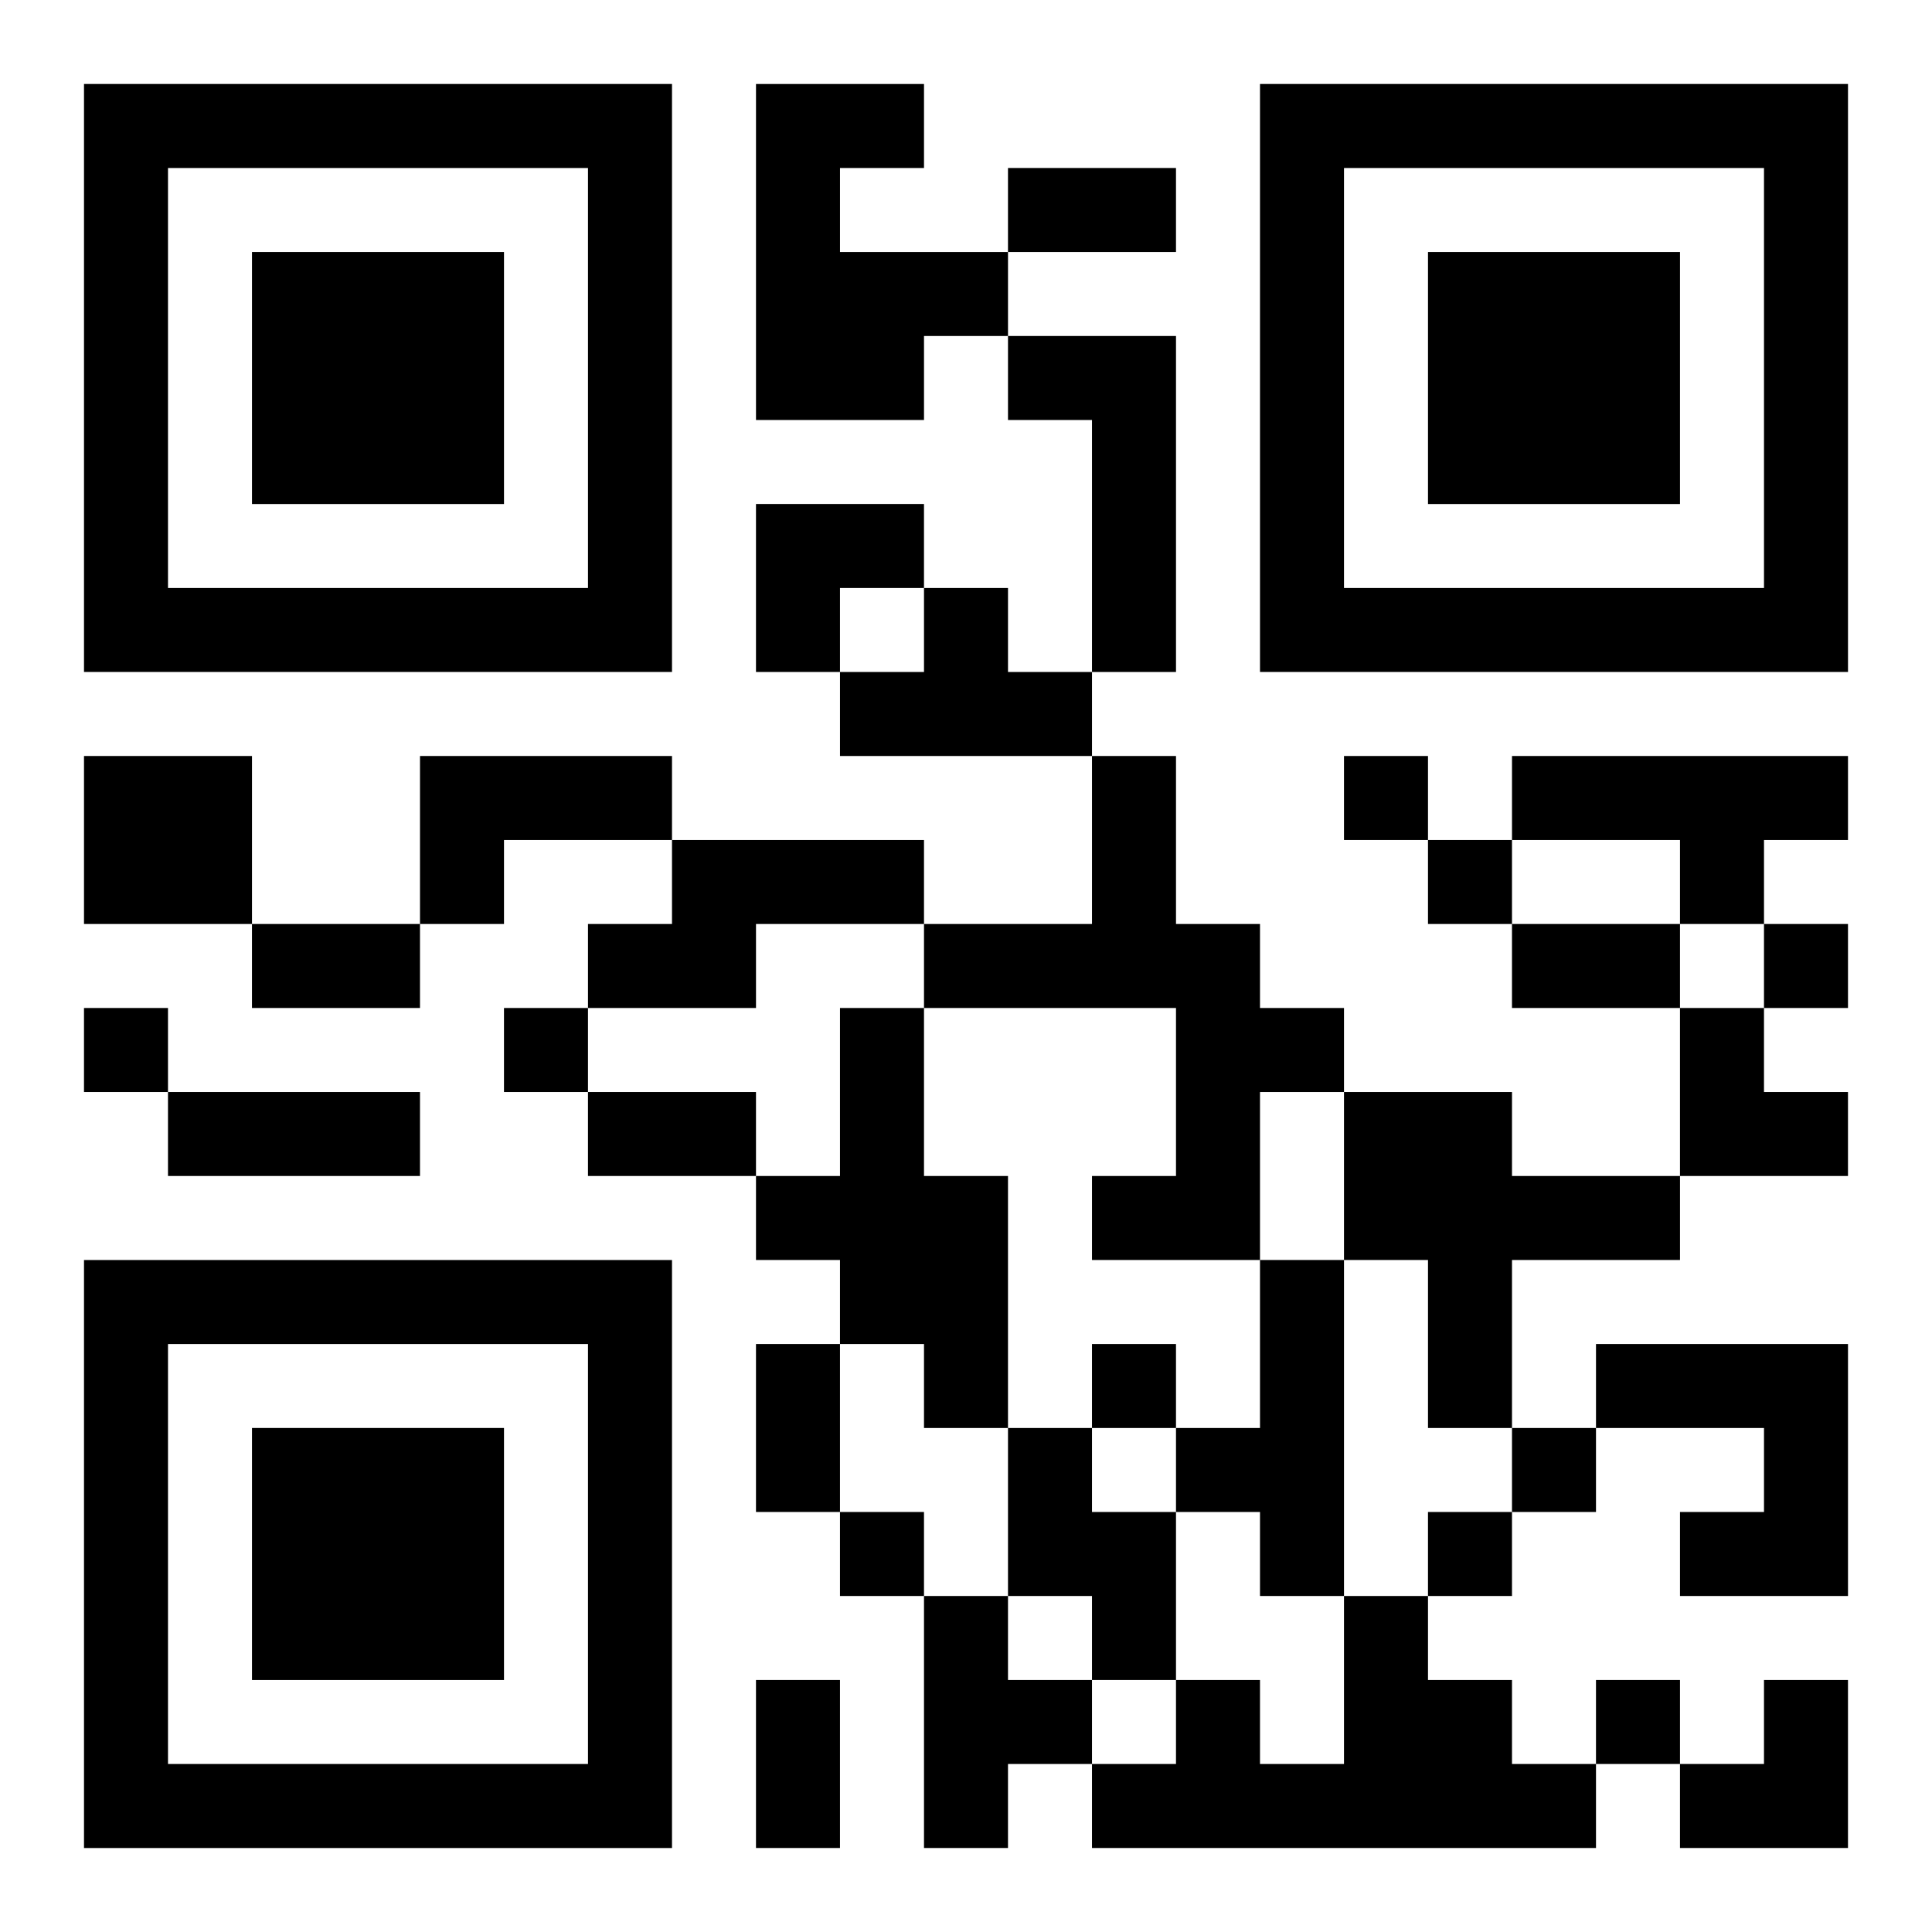 <?xml version="1.0" encoding="UTF-8"?>
<svg width="250" height="250" baseProfile="full" version="1.1" viewBox="-1 -1 23 23" xmlns="http://www.w3.org/2000/svg" xmlns:xlink="http://www.w3.org/1999/xlink"><symbol id="a"><path d="m0 7v7h7v-7h-7zm1 1h5v5h-5v-5zm1 1v3h3v-3h-3z"/></symbol><use y="-7" xlink:href="#a"/><use y="7" xlink:href="#a"/><use x="14" y="-7" xlink:href="#a"/><path d="m8 0h2v1h-1v1h2v1h-1v1h-2v-4m3 3h2v4h-1v-3h-1v-1m-1 3h1v1h1v1h-3v-1h1v-1m-10 2h2v2h-2v-2m4 0h3v1h-2v1h-1v-2m8 0h1v2h1v1h1v1h-1v2h-2v-1h1v-2h-3v-1h2v-2m5 0h4v1h-1v1h-1v-1h-2v-1m-10 1h3v1h-2v1h-2v-1h1v-1m2 2h1v2h1v3h-1v-1h-1v-1h-1v-1h1v-2m6 1h2v1h2v1h-2v2h-1v-2h-1v-2m-1 2h1v4h-1v-1h-1v-1h1v-2m4 1h3v3h-2v-1h1v-1h-2v-1m-7 1h1v1h1v2h-1v-1h-1v-2m-1 2h1v1h1v1h-1v1h-1v-3m5 0h1v1h1v1h1v1h-6v-1h1v-1h1v1h1v-2m0-10v1h1v-1h-1m1 1v1h1v-1h-1m4 1v1h1v-1h-1m-20 1v1h1v-1h-1m5 0v1h1v-1h-1m7 4v1h1v-1h-1m5 1v1h1v-1h-1m-8 1v1h1v-1h-1m7 0v1h1v-1h-1m2 2v1h1v-1h-1m-7-18h2v1h-2v-1m-9 9h2v1h-2v-1m15 0h2v1h-2v-1m-16 2h3v1h-3v-1m5 0h2v1h-2v-1m2 3h1v2h-1v-2m0 4h1v2h-1v-2m0-14h2v1h-1v1h-1zm11 6h1v1h1v1h-2zm0 8m1 0h1v2h-2v-1h1z"/></svg>
